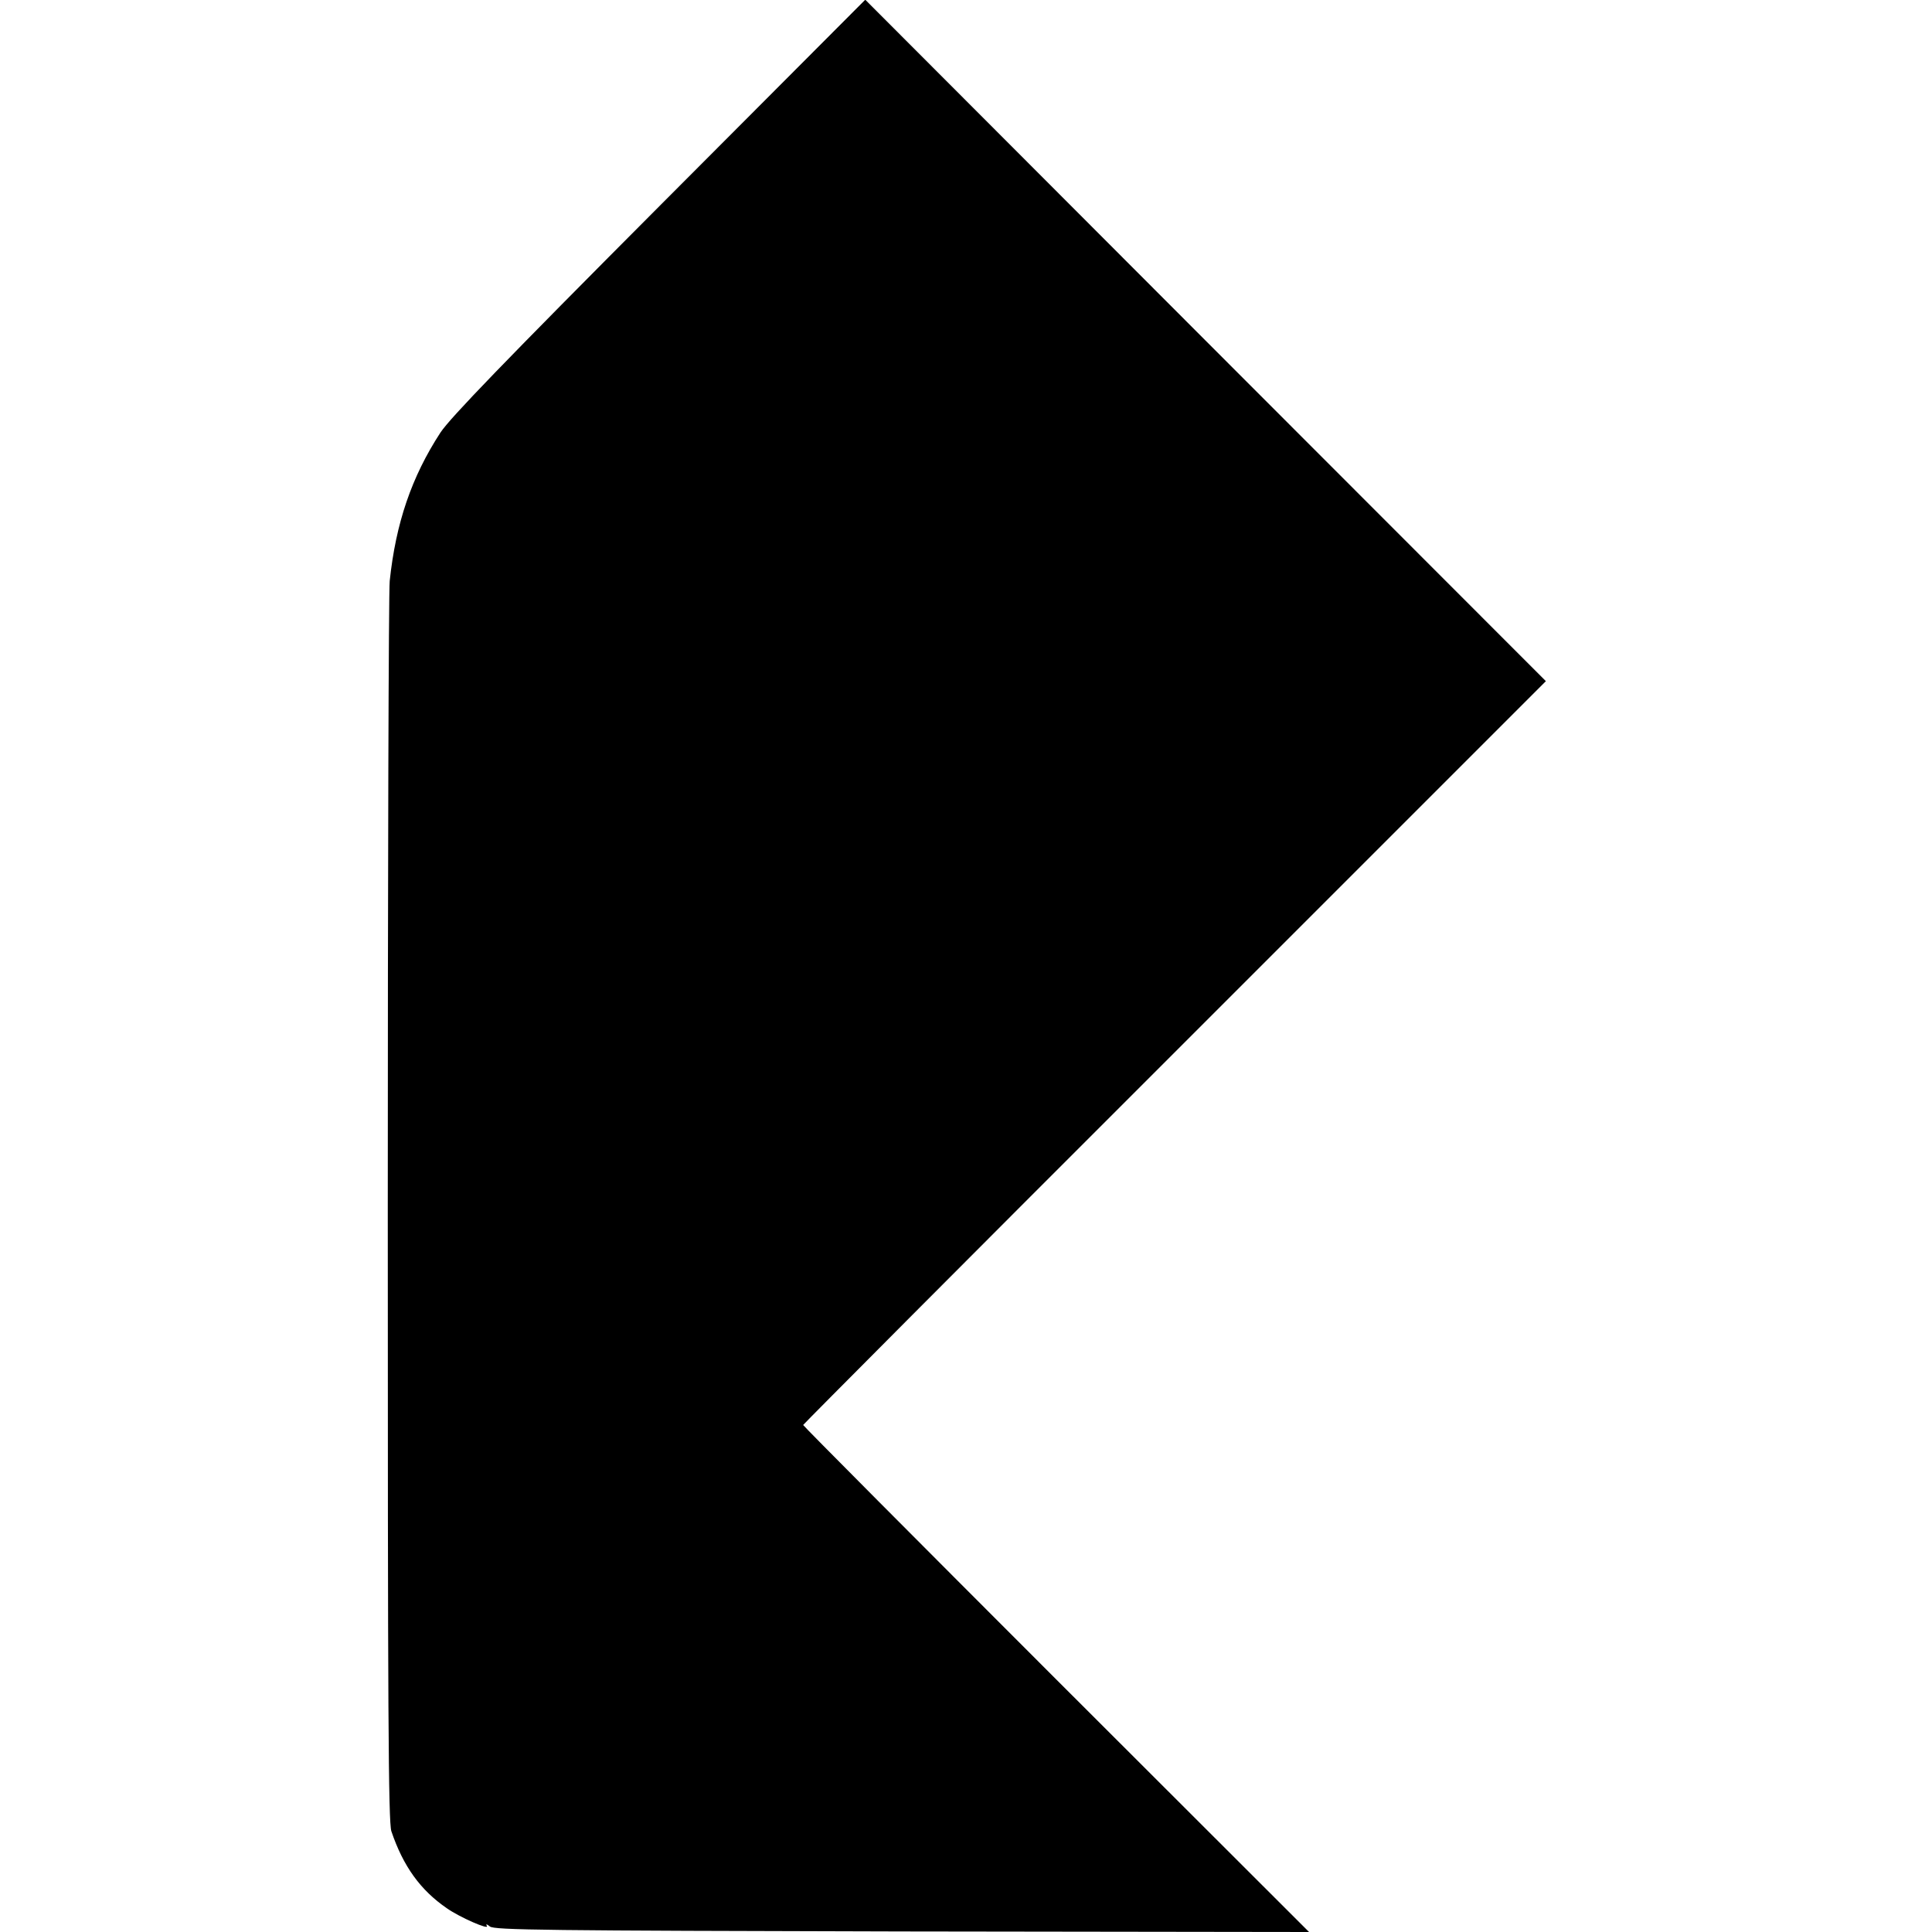 <?xml version="1.0" standalone="no"?>
<!DOCTYPE svg PUBLIC "-//W3C//DTD SVG 20010904//EN"
 "http://www.w3.org/TR/2001/REC-SVG-20010904/DTD/svg10.dtd">
<svg version="1.0" xmlns="http://www.w3.org/2000/svg"
 width="700pt" height="700pt" viewBox="0 0 700 700"
 preserveAspectRatio="xMidYMid meet">
<g transform="translate(0,700) scale(0.1,-0.1)"
fill="#000000" stroke="none">
<path d="M2389 6253 c-561 -563 -757 -766 -793 -820 -105 -161 -162 -329 -184
-538 -4 -38 -7 -1064 -7 -2280 0 -1818 2 -2217 13 -2250 43 -127 105 -213 201
-279 47 -33 155 -80 145 -64 -5 8 0 7 11 -2 16 -13 199 -15 1493 -18 l1475 -2
-917 916 c-504 504 -916 918 -916 921 0 2 605 610 1345 1349 l1346 1346 -1233
1234 -1233 1235 -746 -748z"/>
</g>
</svg>
